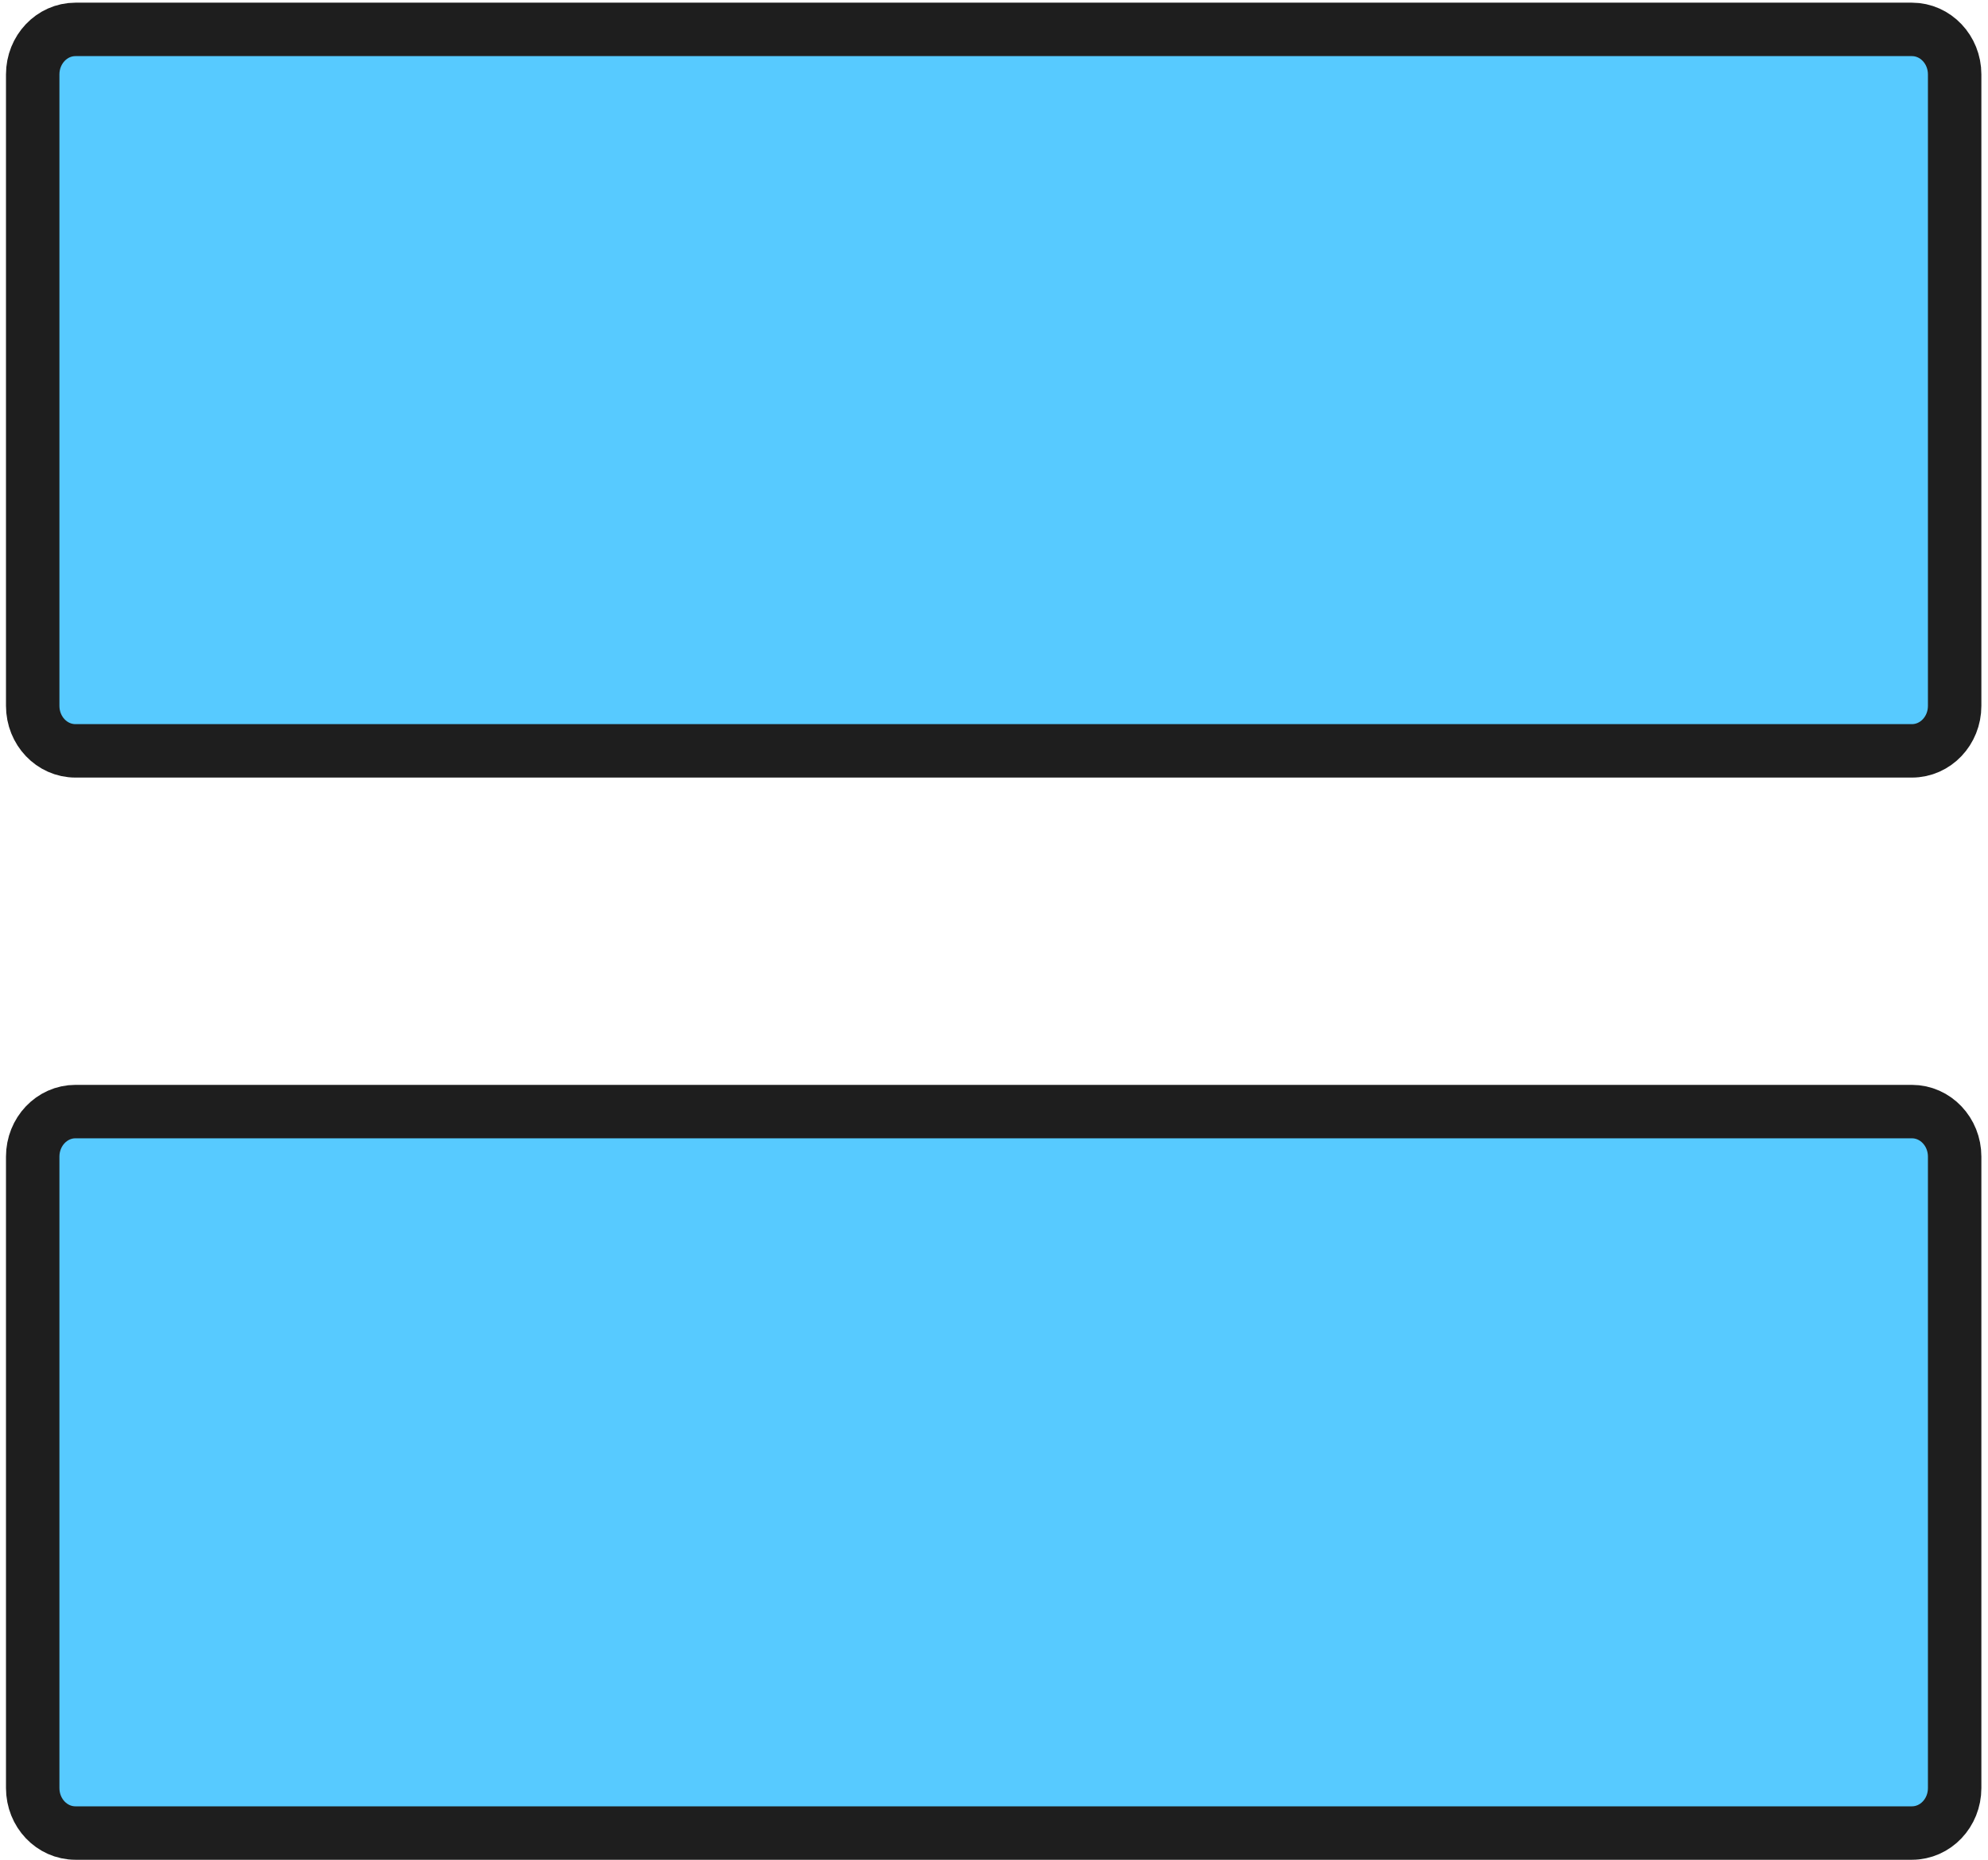 <svg version="1.2" xmlns="http://www.w3.org/2000/svg" viewBox="0 0 186 174" width="186" height="174">
	<style>
		.s0 { fill: #57caff;stroke: #1e1e1e;stroke-linejoin: round;stroke-width: 5 } 
	</style>
	<g id="MISCELLANEOUS">
		<g id="-e-">
			<path id="&lt;Path&gt;" class="s0" d="m7.06 2.75h171.82c2.21 0 4 1.89 4 4.21v59.08c0 2.33-1.79 4.21-4 4.21h-171.82c-2.21 0-4-1.88-4-4.21v-59.08c0-2.32 1.79-4.21 4-4.21z"/>
			<path id="&lt;Path&gt;" class="s0" d="m7.06 104h171.82c2.21 0 4 1.89 4 4.21v59.08c0 2.33-1.79 4.21-4 4.21h-171.82c-2.21 0-4-1.88-4-4.21v-59.08c0-2.32 1.79-4.21 4-4.21z"/>
		</g>
	</g>
</svg>